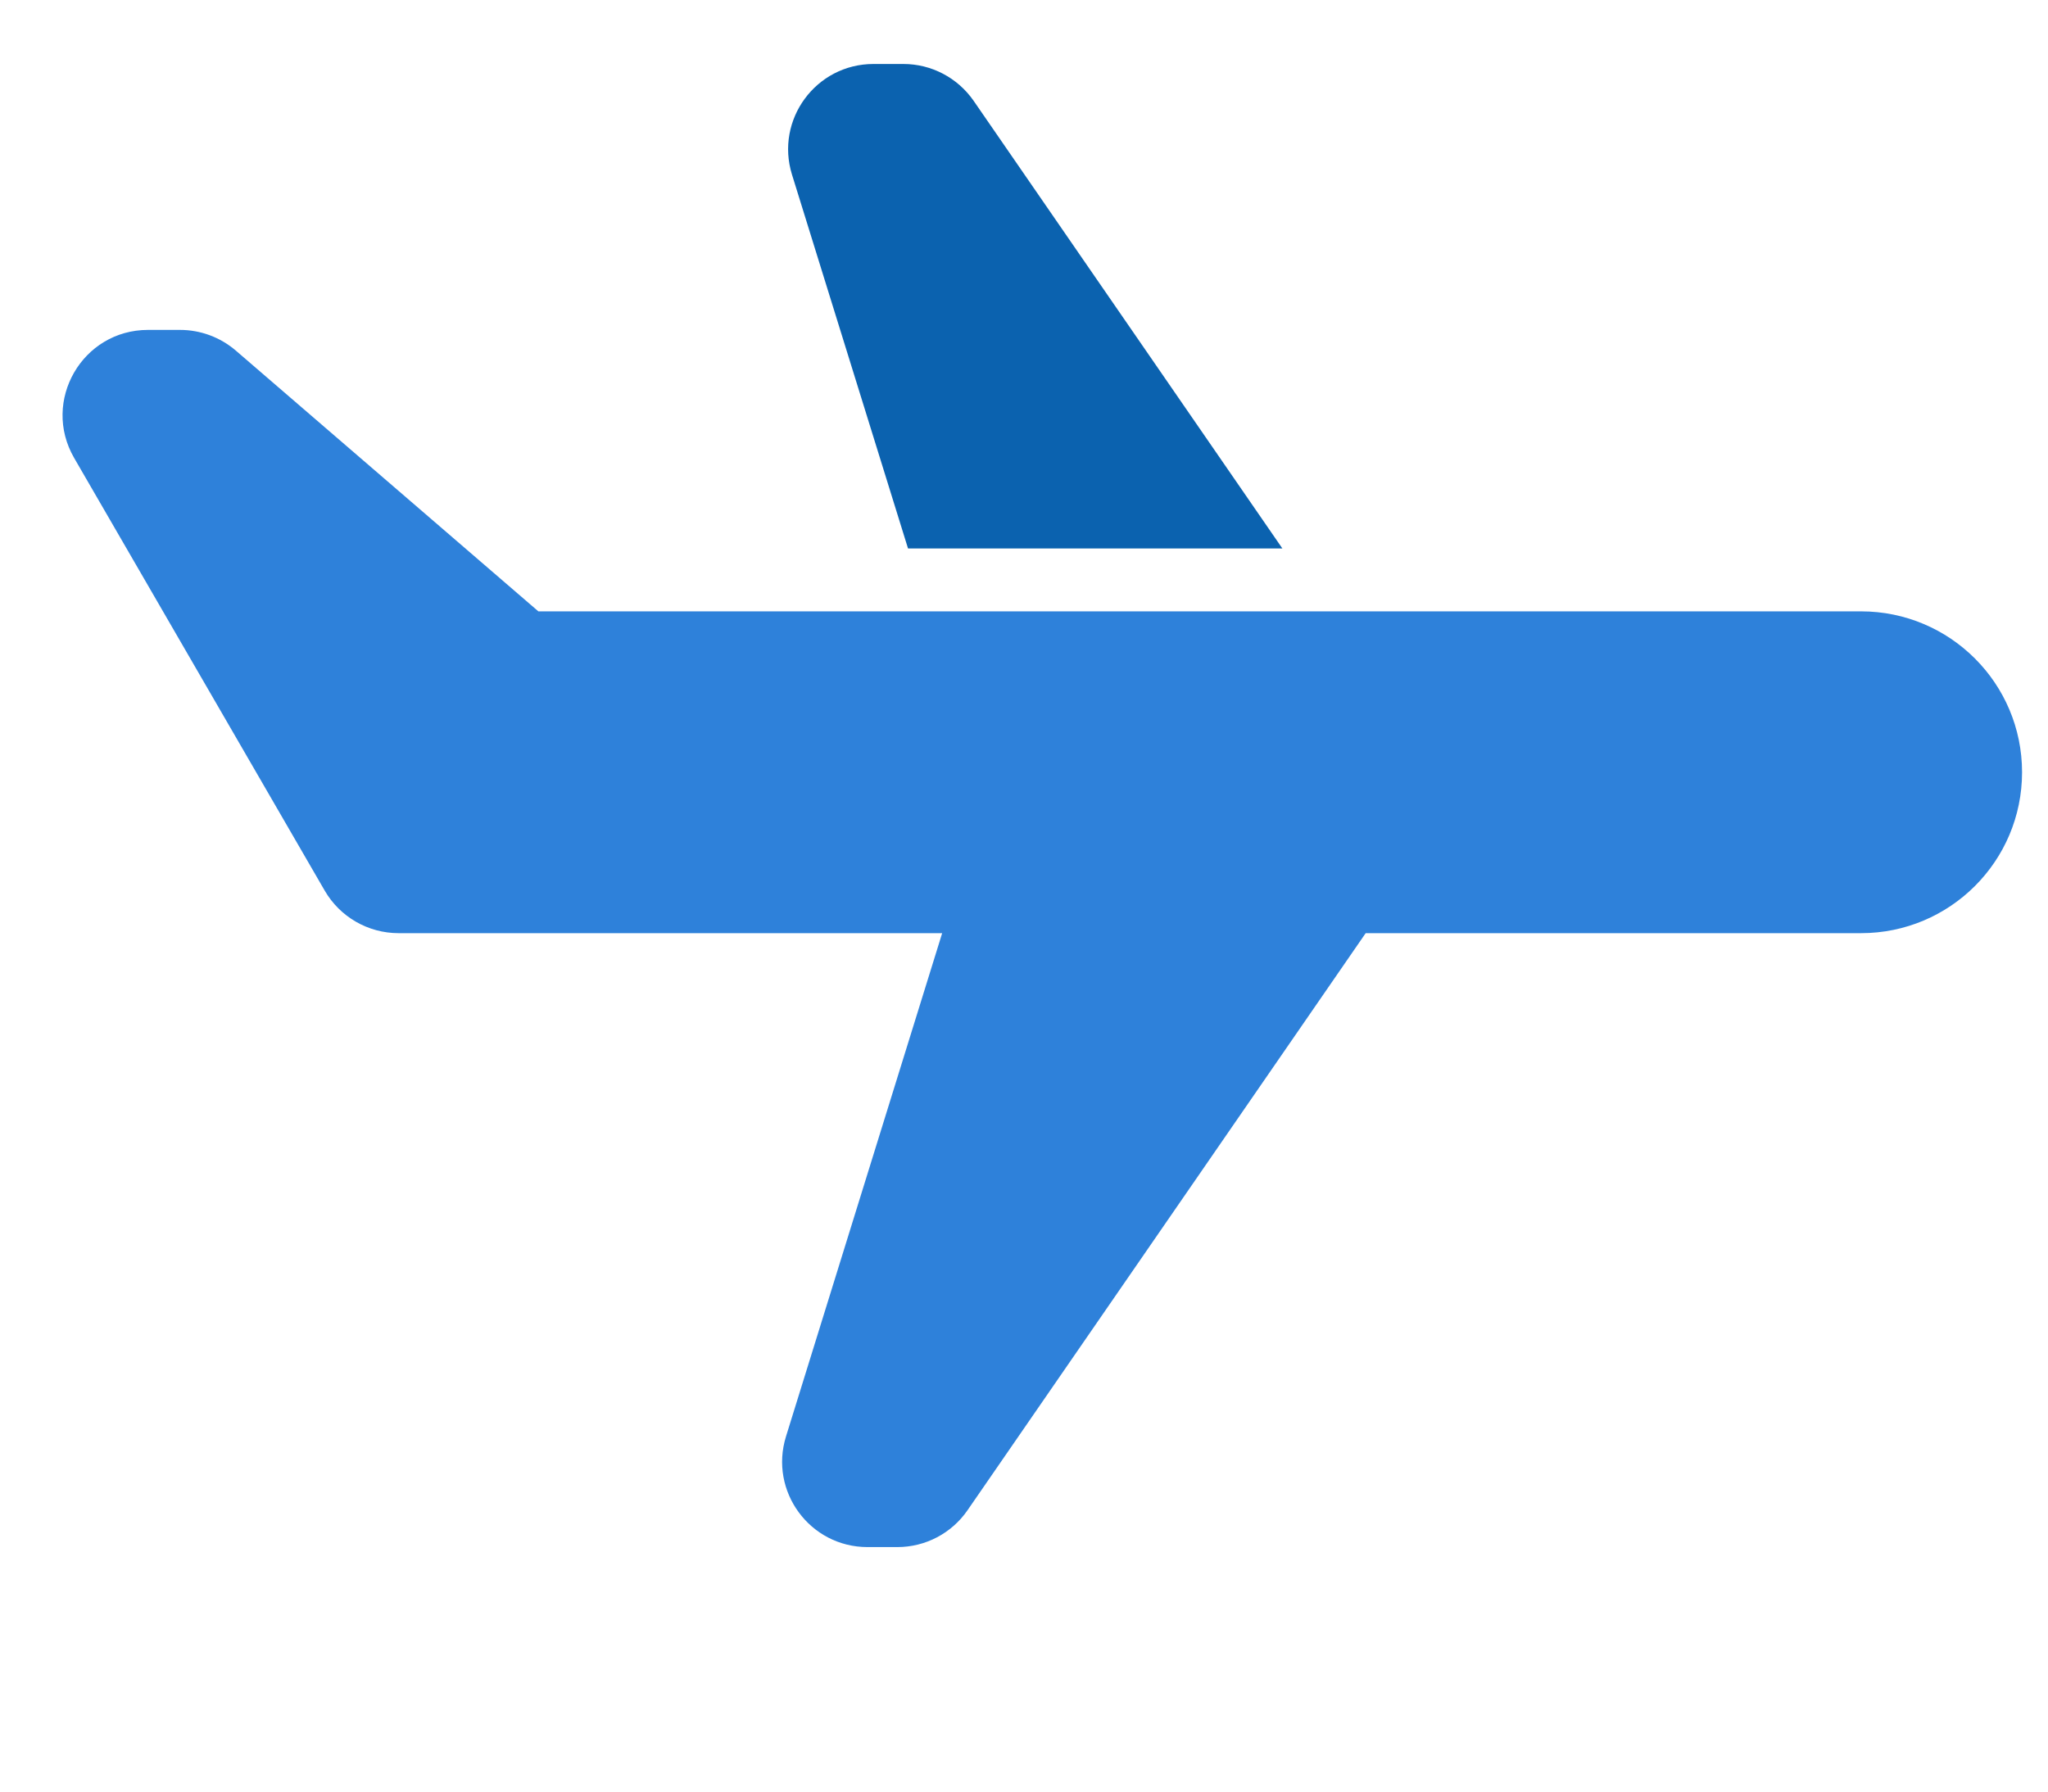 <?xml version="1.0" encoding="UTF-8"?> <svg xmlns="http://www.w3.org/2000/svg" width="24" height="21" viewBox="0 0 24 21" fill="none"><path d="M21.809 7.166L6.309 7.166L2.763 4.109C2.581 3.953 2.349 3.867 2.11 3.867H1.734C0.964 3.867 0.483 4.701 0.869 5.368L3.805 10.439C3.984 10.748 4.314 10.938 4.671 10.938L11.041 10.938L9.211 16.837C9.011 17.481 9.492 18.134 10.166 18.134H10.516C10.845 18.134 11.153 17.972 11.339 17.701L16.004 10.938H21.809C22.851 10.938 23.696 10.094 23.696 9.052C23.696 8.01 22.851 7.166 21.809 7.166Z" fill="#2E81DA"></path><path d="M10.236 0.75H10.587C10.916 0.75 11.223 0.912 11.41 1.182L15.028 6.429L10.641 6.429L9.281 2.046C9.082 1.403 9.562 0.75 10.236 0.75Z" fill="#0B62AF"></path></svg> 